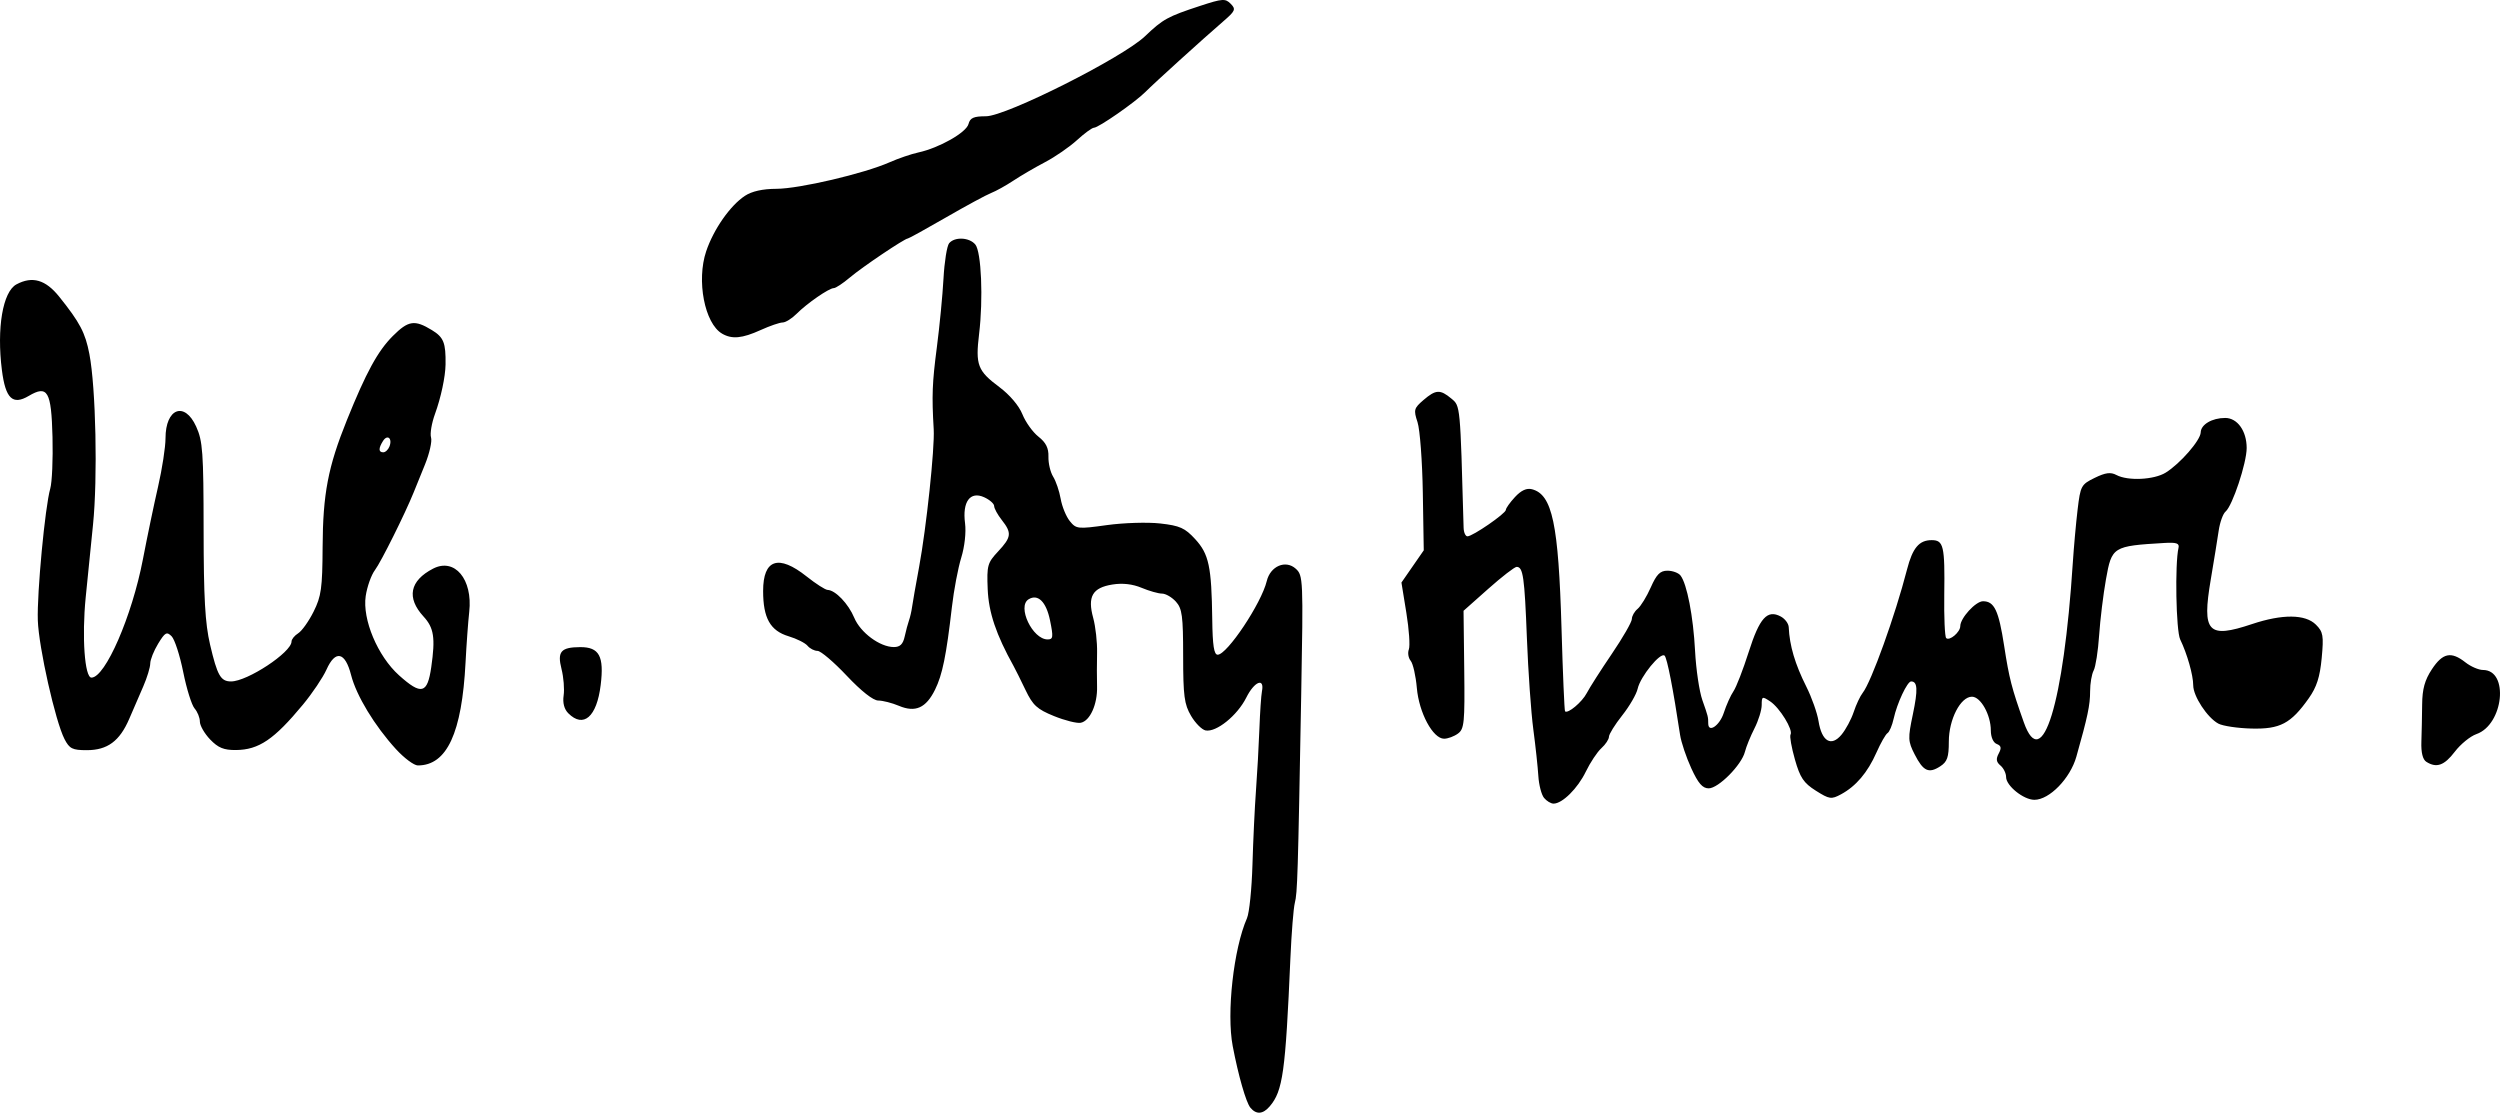 <?xml version="1.0" encoding="UTF-8" standalone="no"?>
<!-- Created with Inkscape (http://www.inkscape.org/) -->

<svg
   version="1.1"
   id="svg8025"
   width="654.679"
   height="291.377"
   viewBox="0 0 654.679 291.377"
   sodipodi:docname="Bunin.svg"
   inkscape:version="1.1 (c68e22c387, 2021-05-23)"
   xmlns:inkscape="http://www.inkscape.org/namespaces/inkscape"
   xmlns:sodipodi="http://sodipodi.sourceforge.net/DTD/sodipodi-0.dtd"
   xmlns="http://www.w3.org/2000/svg"
   xmlns:svg="http://www.w3.org/2000/svg">
  <defs
     id="defs8029" />
  <sodipodi:namedview
     id="namedview8027"
     pagecolor="#ffffff"
     bordercolor="#666666"
     borderopacity="1.0"
     inkscape:pageshadow="2"
     inkscape:pageopacity="0.0"
     inkscape:pagecheckerboard="0"
     showgrid="false"
     inkscape:zoom="0.81654135"
     inkscape:cx="327.60129"
     inkscape:cy="146.34899"
     inkscape:window-width="1366"
     inkscape:window-height="705"
     inkscape:window-x="-8"
     inkscape:window-y="-8"
     inkscape:window-maximized="1"
     inkscape:current-layer="g8031" />
  <g
     inkscape:groupmode="layer"
     inkscape:label="Image"
     id="g8031"
     transform="translate(-4.435,-4.777)">
    <path
       style="fill:#000000"
       d="m 331.874,294.844 c -1.135,-1.367 -3.15,-8.391 -4.625,-16.119 -1.654,-8.665 0.227,-25.518 3.738,-33.5 0.605,-1.375 1.249,-7.675 1.431,-14 0.182,-6.325 0.598,-15.1 0.925,-19.5 0.327,-4.4 0.726,-11.6 0.889,-16 0.162,-4.4 0.463,-8.852 0.669,-9.892 0.733,-3.706 -1.97,-2.639 -4.095,1.616 -2.349,4.702 -7.856,9.149 -10.663,8.608 -0.968,-0.186 -2.684,-1.912 -3.813,-3.836 -1.766,-3.007 -2.055,-5.199 -2.061,-15.649 -0.006,-10.526 -0.261,-12.433 -1.905,-14.25 -1.044,-1.154 -2.673,-2.097 -3.621,-2.097 -0.948,0 -3.352,-0.681 -5.342,-1.512 -2.39,-0.999 -4.991,-1.293 -7.658,-0.866 -5.233,0.837 -6.562,3.147 -5.03,8.745 0.622,2.274 1.079,6.384 1.015,9.134 -0.064,2.75 -0.066,6.712 -0.005,8.805 0.136,4.657 -1.837,9.051 -4.275,9.52 -0.998,0.192 -4.151,-0.599 -7.008,-1.759 -4.424,-1.795 -5.53,-2.809 -7.459,-6.837 -1.246,-2.601 -2.64,-5.404 -3.099,-6.229 -4.599,-8.271 -6.548,-14.053 -6.796,-20.164 -0.252,-6.193 -0.061,-6.89 2.71,-9.856 3.517,-3.765 3.648,-4.864 0.981,-8.253 -1.1,-1.398 -2,-3.044 -2,-3.656 0,-0.613 -1.174,-1.649 -2.61,-2.303 -3.669,-1.672 -5.754,1.158 -5.012,6.802 0.31,2.362 -0.106,6.14 -0.991,9 -0.839,2.711 -1.941,8.53 -2.448,12.93 -1.469,12.743 -2.489,17.746 -4.416,21.653 -2.368,4.803 -5.142,6.047 -9.445,4.238 -1.819,-0.765 -4.264,-1.391 -5.433,-1.391 -1.321,0 -4.445,-2.461 -8.253,-6.5 -3.37,-3.575 -6.807,-6.5 -7.637,-6.5 -0.83,0 -2.01,-0.602 -2.62,-1.338 -0.611,-0.736 -2.837,-1.855 -4.947,-2.488 -4.819,-1.444 -6.688,-4.758 -6.688,-11.862 0,-8.318 4.022,-9.66 11.391,-3.802 2.415,1.92 4.89,3.505 5.5,3.524 2.035,0.061 5.438,3.621 6.972,7.293 1.627,3.894 6.723,7.664 10.368,7.67 1.622,0.003 2.395,-0.746 2.834,-2.746 0.331,-1.512 0.843,-3.425 1.137,-4.25 0.294,-0.825 0.655,-2.4 0.802,-3.5 0.147,-1.1 0.977,-5.825 1.845,-10.5 1.886,-10.165 4.108,-31.102 3.821,-36 -0.521,-8.886 -0.396,-12.161 0.822,-21.5 0.717,-5.5 1.5,-13.599 1.74,-17.999 0.24,-4.399 0.903,-8.562 1.474,-9.25 1.449,-1.746 5.291,-1.562 6.859,0.328 1.579,1.902 2.1,14.239 0.99,23.421 -0.981,8.116 -0.39,9.669 5.285,13.899 2.727,2.032 5.162,4.901 6.056,7.135 0.822,2.055 2.712,4.693 4.201,5.864 1.963,1.544 2.682,2.984 2.617,5.247 -0.049,1.715 0.507,4.072 1.236,5.237 0.729,1.165 1.614,3.774 1.969,5.797 0.354,2.023 1.43,4.649 2.39,5.834 1.672,2.065 2.081,2.109 9.705,1.048 4.378,-0.609 10.665,-0.802 13.973,-0.43 5.142,0.579 6.47,1.174 9.162,4.108 3.591,3.913 4.282,7.165 4.461,21.01 0.089,6.864 0.455,9.25 1.421,9.25 2.479,0 11.456,-13.467 12.855,-19.284 0.945,-3.93 4.945,-5.632 7.596,-3.232 1.93,1.746 1.973,2.747 1.426,32.909 -0.87,47.992 -0.991,51.931 -1.675,54.608 -0.351,1.375 -0.872,7.9 -1.158,14.5 -1.291,29.819 -1.975,34.734 -5.395,38.75 -1.794,2.107 -3.535,2.233 -5.082,0.369 z M 279.406,167.23 c -1.001,-4.885 -3.179,-7.02 -5.621,-5.511 -3.058,1.89 1.035,10.506 4.992,10.506 1.453,0 1.529,-0.604 0.629,-4.995 z m 129.376,46.503 c -0.681,-0.821 -1.356,-3.408 -1.499,-5.75 -0.144,-2.342 -0.739,-7.858 -1.324,-12.258 -0.584,-4.4 -1.337,-15.108 -1.672,-23.795 -0.622,-16.118 -0.993,-18.705 -2.688,-18.705 -0.529,0 -3.875,2.587 -7.434,5.75 l -6.471,5.75 0.183,15.409 c 0.165,13.912 0.005,15.54 -1.65,16.75 -1.008,0.737 -2.641,1.341 -3.628,1.341 -2.924,0 -6.567,-6.786 -7.134,-13.286 -0.277,-3.182 -1.003,-6.388 -1.614,-7.123 -0.61,-0.736 -0.825,-2.079 -0.477,-2.986 0.348,-0.907 0.053,-5.216 -0.655,-9.575 l -1.287,-7.926 2.922,-4.219 2.922,-4.219 -0.244,-15.05 c -0.134,-8.277 -0.759,-16.609 -1.388,-18.516 -1.059,-3.208 -0.943,-3.639 1.55,-5.783 3.229,-2.778 4.379,-2.837 7.326,-0.379 2.346,1.957 2.299,1.464 3.194,33.812 0.034,1.238 0.49,2.25 1.012,2.25 1.359,0 10.05,-5.988 10.05,-6.925 0,-0.431 1.076,-1.944 2.392,-3.364 1.622,-1.75 3.055,-2.407 4.453,-2.042 5.326,1.393 6.942,9.029 7.736,36.553 0.338,11.702 0.751,21.42 0.919,21.596 0.706,0.74 4.479,-2.42 5.689,-4.764 0.721,-1.397 3.673,-6.018 6.56,-10.269 2.888,-4.251 5.25,-8.362 5.25,-9.135 0,-0.773 0.68,-1.971 1.512,-2.661 0.831,-0.69 2.381,-3.22 3.444,-5.622 1.518,-3.431 2.454,-4.368 4.366,-4.368 1.339,0 2.874,0.562 3.412,1.25 1.699,2.171 3.35,10.719 3.821,19.776 0.25,4.81 1.11,10.603 1.911,12.873 1.496,4.239 1.535,4.397 1.535,6.1 0,2.597 2.982,0.58 4.065,-2.75 0.671,-2.062 1.816,-4.616 2.544,-5.675 0.728,-1.059 2.522,-5.686 3.986,-10.283 2.852,-8.957 4.867,-11.185 8.405,-9.291 1.1,0.589 2.034,1.842 2.077,2.785 0.216,4.833 1.651,9.688 4.598,15.557 1.424,2.837 2.868,6.91 3.208,9.052 0.845,5.327 3.32,6.79 6.014,3.555 1.122,-1.347 2.561,-4.025 3.198,-5.95 0.637,-1.925 1.694,-4.175 2.349,-5 2.25,-2.835 8.505,-20.242 11.618,-32.331 1.45,-5.632 3.162,-7.669 6.443,-7.669 3.132,0 3.478,1.49 3.303,14.247 -0.081,5.911 0.144,11.038 0.499,11.393 0.856,0.856 3.694,-1.547 3.694,-3.127 0,-2.094 4.037,-6.512 5.95,-6.512 2.968,0 4.105,2.4 5.538,11.678 1.319,8.543 1.964,11.048 5.168,20.072 4.783,13.468 10.416,-4.894 12.808,-41.75 0.268,-4.125 0.835,-10.425 1.261,-14 0.742,-6.222 0.933,-6.577 4.478,-8.31 2.823,-1.38 4.174,-1.558 5.684,-0.75 2.988,1.599 9.838,1.273 12.897,-0.615 3.779,-2.332 9.132,-8.48 9.177,-10.54 0.045,-2.06 2.969,-3.785 6.415,-3.785 3.191,0 5.622,3.403 5.622,7.87 0,3.933 -3.72,15.135 -5.529,16.647 -0.669,0.559 -1.479,2.809 -1.799,5 -0.321,2.191 -1.255,7.95 -2.076,12.799 -2.345,13.846 -0.779,15.536 10.809,11.659 7.942,-2.657 13.97,-2.6 16.727,0.157 1.897,1.897 2.064,2.862 1.514,8.749 -0.463,4.959 -1.31,7.596 -3.382,10.524 -4.696,6.637 -7.497,8.118 -14.997,7.933 -3.613,-0.089 -7.517,-0.669 -8.675,-1.289 -2.9,-1.552 -6.591,-7.175 -6.591,-10.04 0,-2.656 -1.585,-8.238 -3.41,-12.009 -1.092,-2.257 -1.413,-19.809 -0.439,-24 0.272,-1.169 -0.533,-1.448 -3.651,-1.265 -13.567,0.798 -13.825,0.958 -15.348,9.512 -0.71,3.989 -1.517,10.605 -1.793,14.702 -0.276,4.097 -0.92,8.23 -1.43,9.184 -0.511,0.954 -0.929,3.4 -0.929,5.435 0,3.623 -0.633,6.634 -3.603,17.14 -1.611,5.699 -7.055,11.291 -10.99,11.291 -2.829,0 -7.407,-3.677 -7.407,-5.95 0,-0.993 -0.666,-2.357 -1.479,-3.032 -1.103,-0.916 -1.219,-1.713 -0.457,-3.137 0.783,-1.463 0.661,-2.048 -0.521,-2.502 -0.907,-0.348 -1.543,-1.805 -1.543,-3.535 0,-4.096 -2.654,-8.843 -4.944,-8.843 -2.991,0 -6.056,5.948 -6.056,11.753 0,4.104 -0.41,5.283 -2.25,6.477 -3.016,1.957 -4.444,1.29 -6.696,-3.124 -1.76,-3.45 -1.793,-4.185 -0.47,-10.498 1.352,-6.452 1.238,-8.608 -0.458,-8.608 -1.007,0 -3.683,5.705 -4.57,9.743 -0.391,1.779 -1.113,3.483 -1.605,3.787 -0.492,0.304 -1.801,2.601 -2.908,5.105 -2.313,5.228 -5.359,8.815 -9.282,10.929 -2.535,1.366 -3.025,1.295 -6.585,-0.952 -3.196,-2.018 -4.122,-3.398 -5.479,-8.168 -0.898,-3.157 -1.415,-6.093 -1.148,-6.525 0.743,-1.202 -2.831,-7.03 -5.328,-8.688 -2.089,-1.387 -2.222,-1.331 -2.222,0.935 0,1.326 -0.851,4.08 -1.891,6.12 -1.04,2.04 -2.166,4.804 -2.502,6.142 -0.865,3.446 -6.937,9.572 -9.488,9.572 -1.615,0 -2.741,-1.298 -4.556,-5.25 -1.326,-2.888 -2.648,-6.825 -2.938,-8.75 -1.822,-12.084 -3.386,-20.092 -4.052,-20.746 -1.055,-1.035 -6.353,5.466 -7.054,8.655 -0.313,1.425 -2.133,4.567 -4.045,6.982 -1.911,2.415 -3.475,4.933 -3.475,5.595 0,0.662 -0.889,2.009 -1.975,2.991 -1.086,0.983 -2.925,3.751 -4.087,6.151 -2.126,4.391 -6.144,8.372 -8.45,8.372 -0.683,0 -1.8,-0.671 -2.481,-1.492 z m -300.639,-12.758 c -5.596,-6.12 -10.393,-14.033 -11.764,-19.409 -1.556,-6.098 -4.108,-6.666 -6.45,-1.437 -0.924,2.063 -3.699,6.191 -6.167,9.174 -7.55,9.123 -11.553,11.835 -17.55,11.887 -3.173,0.028 -4.651,-0.579 -6.75,-2.769 -1.478,-1.543 -2.687,-3.645 -2.687,-4.671 0,-1.027 -0.622,-2.577 -1.382,-3.445 -0.76,-0.868 -2.098,-5.151 -2.974,-9.517 -0.876,-4.366 -2.246,-8.593 -3.046,-9.392 -1.272,-1.272 -1.713,-1.03 -3.522,1.938 -1.137,1.866 -2.07,4.205 -2.072,5.197 -0.002,0.993 -0.824,3.693 -1.827,6 -1.003,2.307 -2.661,6.14 -3.685,8.518 -2.505,5.816 -5.71,8.177 -11.101,8.177 -3.775,0 -4.534,-0.376 -5.836,-2.895 -2.394,-4.63 -6.753,-24.016 -6.993,-31.105 -0.242,-7.132 1.892,-29.736 3.257,-34.5 0.473,-1.65 0.738,-7.725 0.59,-13.5 -0.309,-12.03 -1.272,-13.693 -6.236,-10.761 -4.209,2.486 -6.073,0.691 -7.016,-6.757 -1.393,-11 0.227,-20.546 3.812,-22.465 4.158,-2.225 7.625,-1.224 11.197,3.233 5.428,6.772 6.823,9.422 7.898,15.006 1.698,8.82 2.199,32.479 0.947,44.744 -0.646,6.325 -1.507,14.875 -1.914,19 -1.024,10.378 -0.261,21 1.507,21 3.624,0 10.624,-16.096 13.481,-31 1.107,-5.775 2.892,-14.325 3.965,-19 1.074,-4.675 1.952,-10.38 1.951,-12.679 -0.002,-7.854 4.988,-9.764 8.026,-3.071 1.723,3.796 1.931,6.694 1.951,27.107 0.017,17.776 0.393,24.445 1.692,30 1.894,8.099 2.773,9.643 5.492,9.643 4.274,0 15.838,-7.628 15.838,-10.447 0,-0.59 0.787,-1.564 1.75,-2.166 0.963,-0.601 2.78,-3.157 4.039,-5.679 1.999,-4.004 2.297,-6.146 2.353,-16.897 0.072,-13.946 1.419,-20.992 6.353,-33.23 5.052,-12.532 8.095,-18.105 12.038,-22.048 4.055,-4.055 5.692,-4.303 10.217,-1.544 3.103,1.892 3.668,3.312 3.585,9.011 -0.047,3.218 -1.215,8.698 -2.753,12.917 -0.886,2.429 -1.356,5.218 -1.046,6.197 0.311,0.979 -0.404,4.167 -1.589,7.083 -1.185,2.917 -2.517,6.203 -2.961,7.303 -2.252,5.579 -8.583,18.282 -10.127,20.32 -0.967,1.276 -2.061,4.342 -2.432,6.813 -0.917,6.114 3.127,15.741 8.723,20.764 5.864,5.264 7.438,4.863 8.443,-2.148 1.101,-7.685 0.705,-10.276 -2.026,-13.25 -4.505,-4.906 -3.613,-9.373 2.503,-12.536 5.645,-2.919 10.418,2.776 9.468,11.3 -0.29,2.605 -0.725,8.562 -0.965,13.237 -0.952,18.516 -4.878,27 -12.492,27 -1.004,0 -3.574,-1.913 -5.712,-4.25 z m -1.713,-79.293 c 0.81,-2.11 -0.542,-3.25 -1.694,-1.428 -1.224,1.936 -1.2,2.971 0.07,2.971 0.567,0 1.298,-0.694 1.624,-1.543 z m 533.396,82.596 c -0.944,-0.597 -1.397,-2.42 -1.3,-5.235 0.082,-2.375 0.173,-6.773 0.202,-9.773 0.04,-4.09 0.682,-6.405 2.565,-9.25 2.829,-4.275 5.029,-4.726 8.756,-1.795 1.398,1.1 3.474,2 4.612,2 6.873,0 5.398,14.311 -1.731,16.797 -1.599,0.557 -4.141,2.631 -5.649,4.608 -2.761,3.62 -4.782,4.338 -7.454,2.648 z m -486.57,-12.714 c -1.076,-1.076 -1.506,-2.719 -1.22,-4.667 0.243,-1.653 -0.008,-4.776 -0.557,-6.939 -1.153,-4.544 -0.171,-5.693 4.891,-5.718 5.001,-0.025 6.293,2.367 5.366,9.936 -1.022,8.341 -4.498,11.369 -8.479,7.388 z M 193.525,92.145 c -4.575,-2.665 -6.742,-13.907 -4.158,-21.572 1.939,-5.752 6.279,-11.963 10.134,-14.506 1.831,-1.207 4.645,-1.835 8.274,-1.845 5.994,-0.017 22.929,-3.988 29.606,-6.942 2.302,-1.018 5.694,-2.178 7.539,-2.577 5.421,-1.173 12.55,-5.207 13.131,-7.43 0.429,-1.639 1.345,-2.049 4.577,-2.049 5.275,0 35.761,-15.337 41.646,-20.95 4.71,-4.494 5.932,-5.167 14.452,-7.959 5.864,-1.922 6.593,-1.971 8,-0.542 1.4,1.422 1.214,1.861 -1.952,4.596 -5.537,4.784 -18.071,16.148 -20.389,18.486 -2.64,2.663 -12.286,9.37 -13.475,9.37 -0.487,0 -2.487,1.462 -4.446,3.25 -1.959,1.788 -5.707,4.375 -8.329,5.75 -2.622,1.375 -6.364,3.558 -8.314,4.85 -1.951,1.293 -4.572,2.749 -5.826,3.237 -1.254,0.488 -6.577,3.368 -11.829,6.4 -5.252,3.032 -9.746,5.513 -9.986,5.513 -0.837,0 -11.932,7.466 -15.19,10.222 -1.807,1.528 -3.699,2.778 -4.206,2.778 -1.247,0 -7.01,3.982 -9.768,6.75 -1.233,1.238 -2.868,2.25 -3.633,2.25 -0.765,0 -3.352,0.89 -5.75,1.978 -4.862,2.206 -7.514,2.453 -10.109,0.942 z"
       id="path8035" />
  </g>
</svg>

